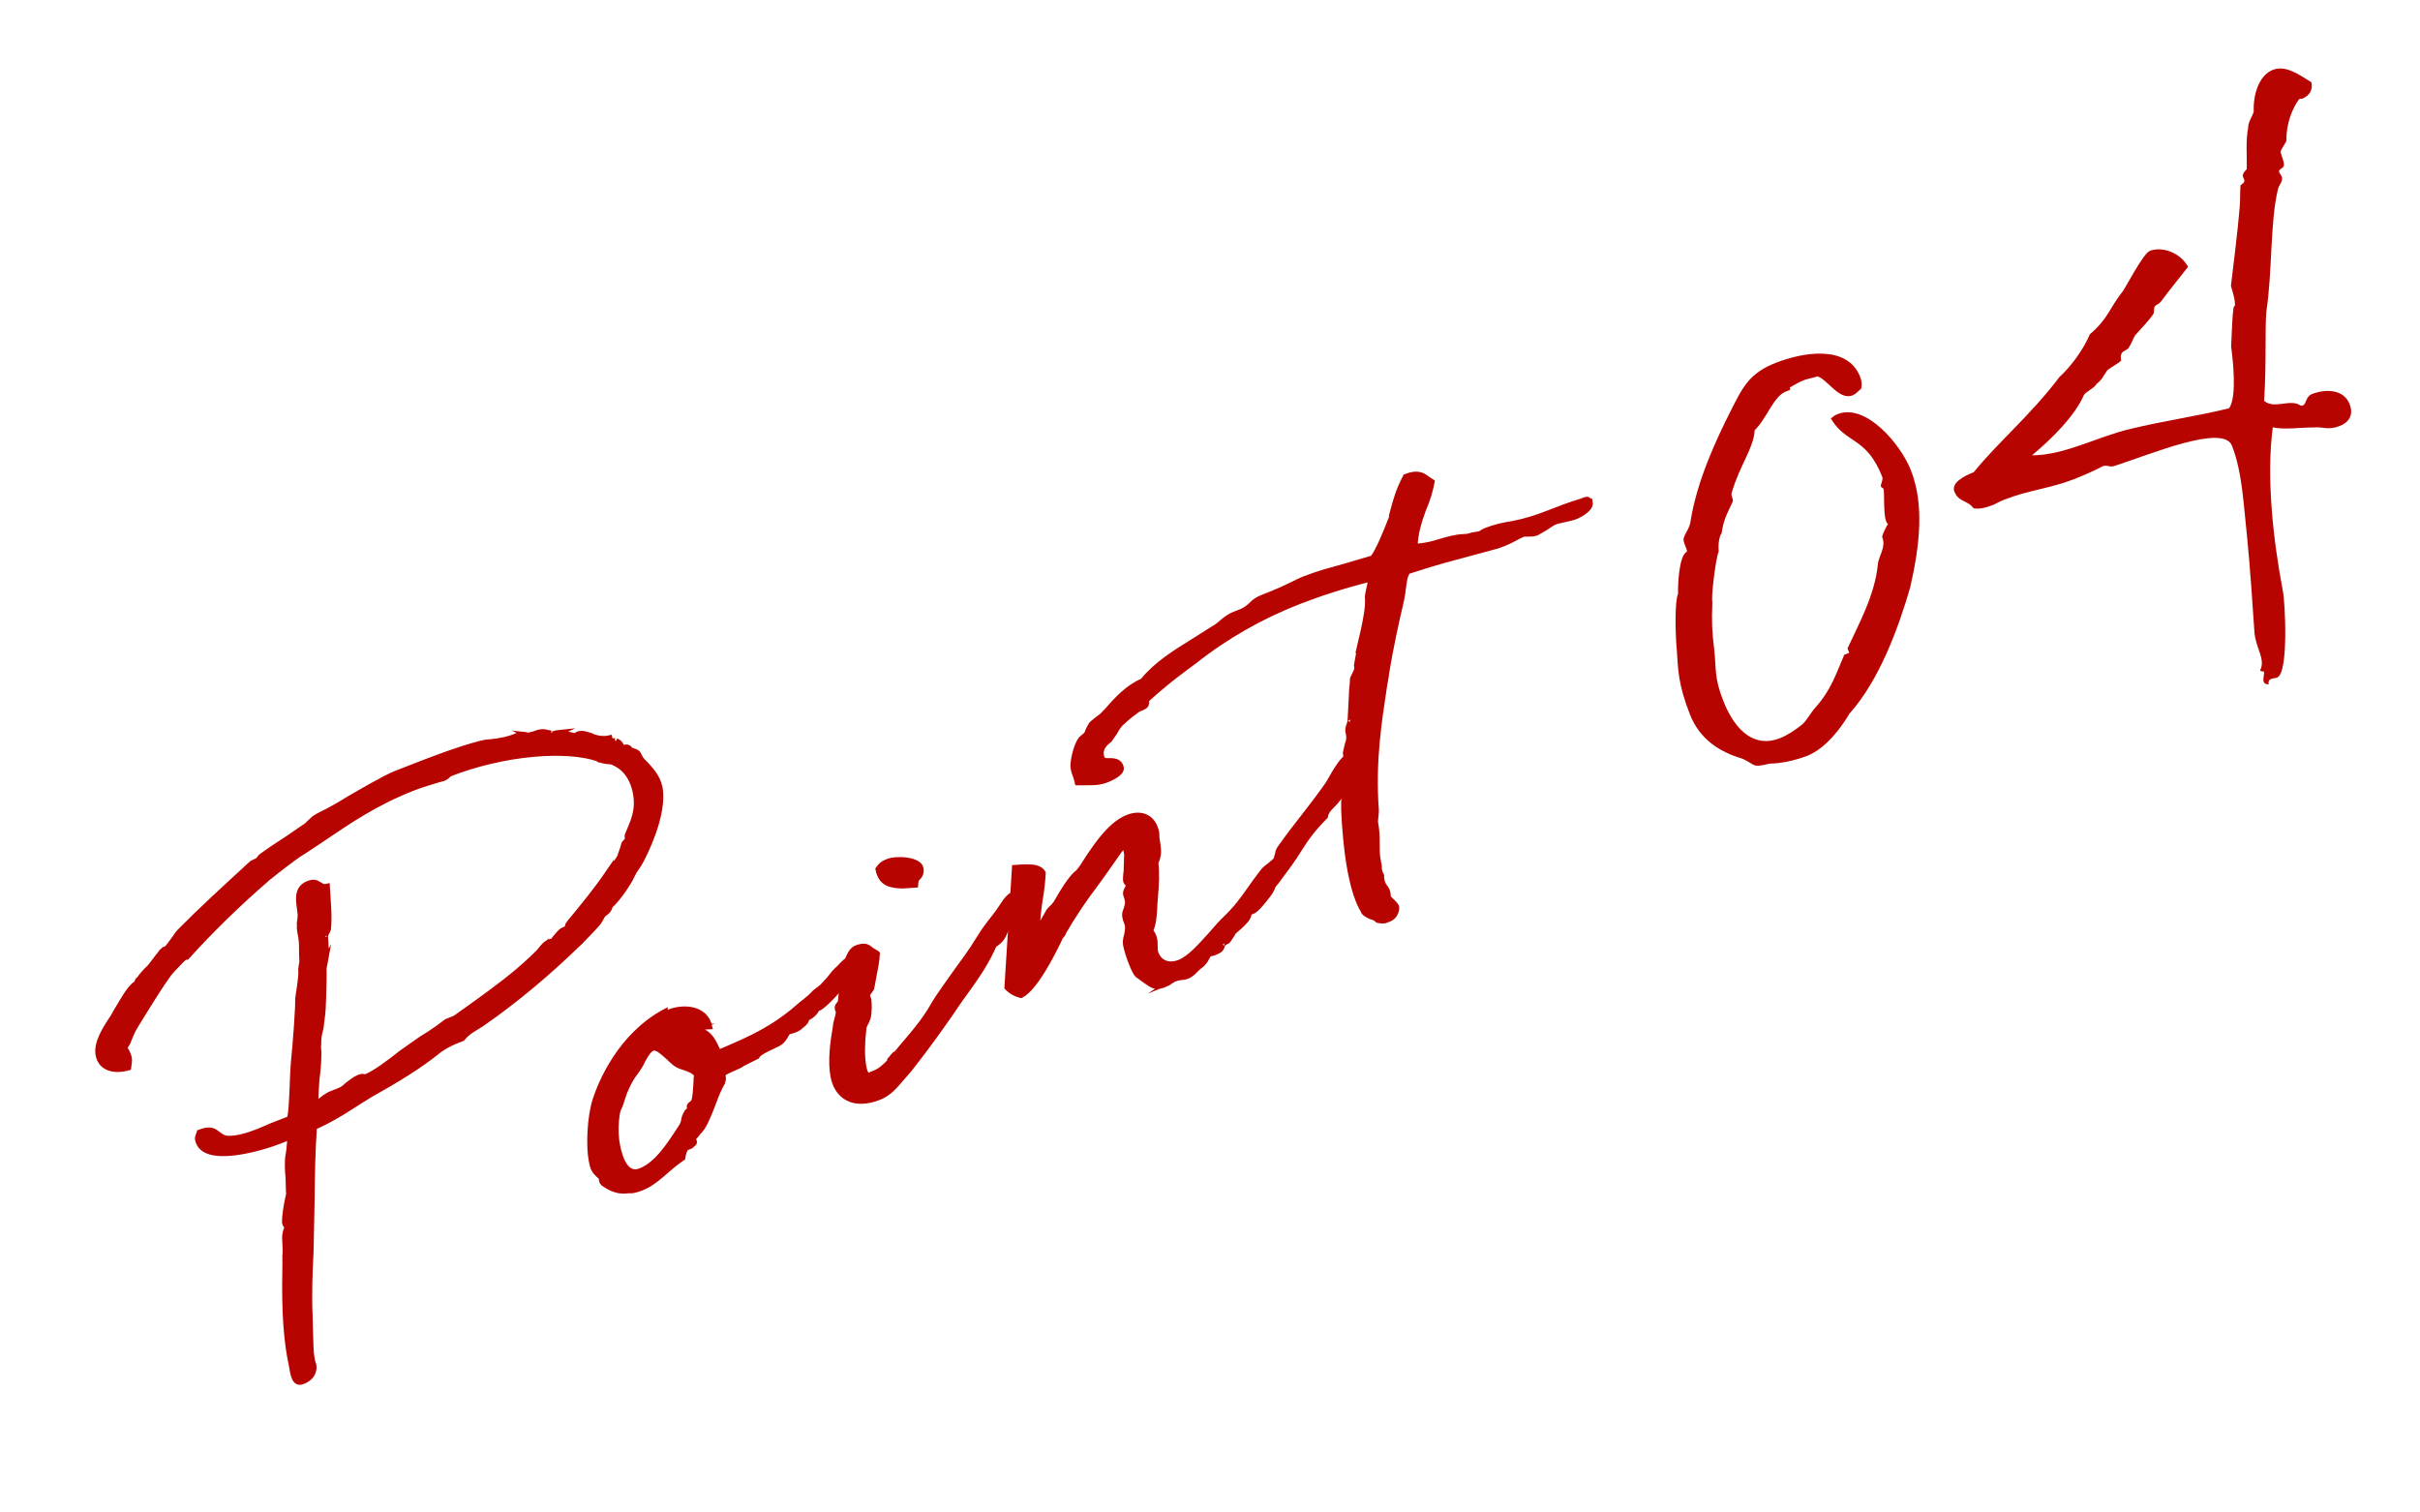 <?xml version="1.0" encoding="UTF-8"?><svg id="_01" xmlns="http://www.w3.org/2000/svg" width="240" height="150" viewBox="0 0 240 150"><defs><style>.cls-1,.cls-2{fill:#b70400;}.cls-2{stroke:#b70400;stroke-miterlimit:10;stroke-width:.5px;}</style></defs><path class="cls-2" d="M65.45,78.05c.4,2.14-.74,5.11-1.79,7.18-.11.2-.37.68-.57.92l-.5.78.09-.04c-.36.73-1.29,2.16-2.18,2.99-.03.39-.46.72-.83.91l-.03.12-.18.39.05-.02c-.19.34-.9,1.05-1.73,1.91-.12.15-.42.43-.55.54-2.7,2.61-5.87,5.35-9.44,7.82l-.67.42c-.45.28-.81.48-1.25,1.03-.74.29-1.44.56-2.14,1.05-.05.02-.18.12-.44.33-.7.54-2.25,1.79-6.09,3.93-.68.37-1.38.86-2.14,1.32-1.2.79-2.54,1.58-3.88,2.16-.16,2.31-.21,4.74-.23,7.26l-.1,5.02c-.11,2.08-.19,4.3-.1,6.36l.05,1.85c.02.9.05,1.85.13,2.3l.07.4c.03.15.1.28.12.38.09.5-.06,1.26-1.08,1.66-.88.35-.99-.74-1.14-1.59l-.07-.35c-.67-3.27-.62-6.99-.57-9.9-.03-.15.02-.44-.01-.58.04-.34.03-.65.02-.97-.01-.58-.16-1.12.19-1.9,0-.05-.02-.1-.07-.13-.07-.08-.13-.16-.17-.36-.02-.63.16-1.78.41-2.84-.04-.2-.03-.95-.06-1.64-.07-.62-.08-1.2-.06-1.64,0-.27.05-.55.17-1.24l-.04.07c.03-.39.11-.74.13-1.17l-1.02.4c-1.62.64-7.65,2.51-8.16-.18-.03-.15.04-.34.17-.71,1.11-.44,1.47-.15,1.88.18.29.21.58.42.98.42.85.04,1.99-.3,3.01-.7.46-.18.92-.41,1.38-.59l1.72-.67c.15-.81.19-1.9.23-2.77l.07-1.74c.04-.87.13-1.71.21-2.6.11-1.27.21-2.6.28-4.07-.03-.15.03-.39,0-.54-.02-.37.39-2.19.31-3.12l.11-.74c-.08-.93.04-1.62-.13-2.52l-.09-.5c-.07-.35-.02-.63.05-1.04l-.05.02c.02-.17.06-.45.05-.55-.03-.15-.02-.37-.06-.57-.12-.92-.35-2.11.86-2.58.56-.22.78-.09,1.11.1.22.13.35.29.78.18.11,1.62.24,3.12.11,4.29l-.29.59v.05c0-.1.04.68.06,1.05.02.37.03.68-.06,1.26l.04-.07-.15.81s-.03.12-.03.12c.03.15-.03,3.01-.09,4.05-.03.65-.16,1.29-.2,1.85l-.17.71-.06.45s-.02.7-.03.92c.04.2.05.52.03.68,0,.75-.09,1.64-.19,2.43-.05.77-.13,1.71-.09,2.44.05-.02.12-.15.17-.17.44-.33.86-.71,1.33-.89l.88-.35c.23-.09.49-.3.79-.58.35-.24.65-.52,1.07-.69.28-.11.38-.1.48-.08.06.03.16.05.16.05.97-.38,2.41-1.48,3.63-2.44l1.89-1.33c.58-.34,1.11-.7,1.64-1.07l.92-.68.56-.22c.14-.05.28-.11.41-.21l2.15-1.54c1.75-1.28,3.55-2.57,5.37-4.3l.55-.54-.04.07c.37-.41.67-.96,1.23-1.17.05-.02.24-.04.33-.08.03-.12.19-.29.4-.53s.36-.46.64-.57l.33-.13s.02-.17.08-.35l.32-.44-.04.07.45-.55c.81-1.01,1.99-2.39,3.28-4.28-.03.12.41-.48.6-.77.16-.22.29-.33.55-.8,0,0,0-.05.03-.12.1-.25.39-1.12.39-1.12l-.08.09c.03-.12.2-.29.36-.46-.04.07-.03.12-.03.12.07-.14.1-.25.07-.4-.02-.1-.04-.2.07-.4l.24-.58c.38-.9.78-1.96.5-3.41-.33-1.75-1.26-2.72-2.43-3.12-.25,0-.6-.03-1.08-.17-.06-.03-.09.04-.17-.1-3.1-1.09-9.29-.65-14.82,1.51,0,.05-.08.09-.12.15-.08.09-.26.21-.44.28-.09.04-.29.06-.43.11-.66.2-1.65.49-2.49.81-3.85,1.51-6.27,3.2-9.33,5.26l-1.55,1.03-.49.3c-.71.49-2.01,1.48-3.05,2.32-2.96,2.55-5.78,5.31-8.09,7.88-.15,0-.21-.03-.79.58.04-.07-.33.34-.99,1.08l-.12.15s.04-.07.08-.09c-.79,1.11-1.86,2.82-3.2,5-.27.43-.48.88-.68,1.39-.14.32-.12.42-.45.82.02.1.17.36.24.49.08.18.17.36.21.61.03.15,0,.48-.07.94-1.51.43-2.79.02-3.03-1.28-.22-1.2.7-2.63,1.48-3.79l.3-.54c.54-.85,1.3-2.38,2.02-2.77.07-.14.08-.35.27-.43.19-.29.6-.77.98-1.13l-.04.07c.41-.48.8-1.06,1.21-1.54l-.05.02c.04-.07.38-.36.38-.36l.19-.07c.14-.05.61-.72.93-1.17.11-.2.28-.38.4-.53,2.35-2.36,3.71-3.59,7.15-6.76.09-.04.32-.18.41-.21.05-.02.14-.05.27-.16l.04-.07.2-.24c.79-.58,1.76-1.23,2.61-1.77l1.81-1.24c.09-.04.18-.12.34-.3l.51-.47c.31-.23.9-.51,1.4-.76l.99-.55s.36-.2.76-.46c1.35-.79,3.86-2.26,4.97-2.7l1.49-.58c1.76-.69,4.69-1.83,6.97-2.41.38-.1.77-.14,1.07-.15.78-.09,1.6-.25,2.2-.49l.37-.15c.46-.18.59-.07.79-.04l-.06-.03c.1.01.21.08.21.08.24-.04.53-.1.67-.15.37-.15.71-.22.96-.21l.62.13c.07.08.12.11.17.09l-.09.04c.05.03.15,0,.24-.04.28-.11.47-.13.67-.15-.09.04.32.09.46.09.42.1.95.27,1.09.22.05-.02.08-.09.22-.14.42-.16.8,0,1.27.14.49.24,1.17.4,1.89.23.06.3.21.34.35.29.1.01.35.02.3,0,.11.06.28.16.34.24.13.16.28.43.2.51l.19-.07c.37-.15.6.03.64.23l-.14.05c.06.03.07.08.02.1.19-.07.37-.15.48-.08l-.05.02c.58.15.52.39.75.78l.2.24c.86.84,1.51,1.66,1.68,2.56Z"/><path class="cls-2" d="M84.62,95.28l-.04,1.14-.89,1.1c-.76.99-2.43,2.72-2.62,2.47-.1.25-.41.75-1.06,1,0,.27-.2.51-.51.73-.42.43-.9.51-1.33.63-.08.09-.2.29-.31.49-.19.34-.44.6-.95.8-.22.14-.64.3-1,.5-.31.18-.64.3-.83.64l-1.41.71c-.44.33-1.1.49-1.91.96-.06.19-.05.29-.03.39.02.1.04.2-.09.57-.31.49-.61,1.26-.91,2.07-.47,1.2-.91,2.34-1.46,2.82l-.24.31c-.08.09-.26.21-.23.36l.04.2c.02.1.17.09-.31.49l-.37.15c-.23.09-.39.58-.45,1.03-.75.51-1.13.87-1.61,1.27-.77.68-1.54,1.35-2.51,1.73-.42.16-.84.28-1.25.27.09-.04-.1-.01-.15,0-.34.03-1.18.09-2.21-.63-.28-.16-.31-.31-.33-.46-.02-.1-.04-.2,0-.22-.83-.69-.87-.94-1.03-1.79-.24-1.3-.18-4.16.42-6,.54-1.6,2.41-6.29,6.93-8.71,0,.05-.05.29-.19.34l.23-.09c.09-.04.22-.14.36-.2,1.39-.54,3.6-.45,4.02,1.48l-1.09.05.05-.02c-.49.03-.99.06-1.32.14,2.08-.06,2.56.87,3.14,2.14l.09.23c1.79-.81,4.97-1.94,7.83-4.46.51-.47,1.18-.89,1.67-1.46.47-.4.71-.49.95-.8l.54-.59s.6-.77.65-.79c.69-.59.57-.7,1.28-1.14l.42.1ZM67.82,105.87l-.16-.05c-.69-.21-1.01-.62-1.38-.96-.6-.52-1.14-1.05-1.56-.89-.42.16-.83.91-1.15,1.57-.22.41-.46.72-.78,1.16-.31.44-.79,1.38-1,2.1-.13.37-.24.84-.5,1.32-.19.83-.28,2.2-.06,3.4.27,1.45.89,3.13,2.28,2.59,1.62-.64,2.82-2.5,3.9-4.15.31-.44.37-.68.39-.85.02-.17.07-.4.3-.81.04-.07.17-.17.31-.23l-.04-.2c-.06-.3.09-.3.31-.49.28-.11.32-1.73.36-2.33-.03-.15.04-.29.07-.4-.29-.48-.87-.62-1.29-.78Z"/><path class="cls-2" d="M101.62,89.38c-.06-.03-.21.19-.45.55-.07.4-.52.42-1.13,1.94-.08.09-.22.14-.31.44-.24.58-.42.97-1.13,1.41-.69,1.61-1.7,3.13-2.97,4.86-.44.6-.91,1.27-1.37,1.98-1.14,1.62-2.4,3.4-4.05,5.49l-.7.81c-.66.74-1.25,1.56-2.32,1.98-2.6,1.02-4.21-.12-4.58-2.11-.28-1.5-.03-3.36.23-4.86,0-.22.12-.69.21-.99.06-.24.11-.47.09-.57,0-.05-.07-.08-.1-.28-.05-.25.12-.42.29-.59l.13-1.17c.16-1.56.51-3.89,1.44-4.26.84-.33,1.17-.14,1.48.17.22.13.78.44.62.4,0,.58-.15,1.34-.3,2.1l-.25,1.33c-.04.07-.11.2-.35.51-.04.07-.08.09-.03.39,0,.05.07.08.08.18.07.35.09,1.25-.05,1.84-.03.12-.2.51-.35.78-.04.07-.07.14-.1.52-.13,1.17-.18,2.48.02,3.58.18.95.47.89.78.71l.32-.13c.51-.2.94-.58,1.52-1.18-.05.02-.06-.03-.06-.08l.49-.57.14-.05.94-1.12c.9-1.05,1.92-2.25,2.74-3.7.56-.97,1.52-2.25,2.46-3.59.59-.82,1.2-1.59,2.11-3.08.42-.7.94-1.38,1.5-2.09.24-.31.52-.69,1.14-1.62.36-.46.55-.54.73-.61t.05-.24c.79-.31.84-.06.88.19.04.2.07.62.19.73ZM89.48,87.87c-1.11-.05-2.13-.18-2.41-1.68.35-.51.63-.62,1-.77.88-.34,3.1-.2,3.27.7.09.5-.15.81-.36,1-.08.09-.16.22-.18.66l-1.33.09Z"/><path class="cls-2" d="M134.28,75.85c.11.6-.08.89-.28,1.18-.2.24-.36.46-.43.65-.04.34,0,.53-1.14,1.89-.41.48-.9.78-.98,1.4-1.63,1.66-2.11,2.54-2.77,3.55-.38.63-.97,1.45-2.05,2.89-.33.39-.41.48-.46.72-.07.14-.18.39-.58.87-.16.22-.96,1.23-1.33,1.38l-.42.16c.09.23.02.64-1.45,1.85-.08.09-.23.36-.27.43l-.35.51-.41.21c.09-.04-.03.12-.12.15-.07.19,0,.49-.66.74l-.28.11c-.09.04-.2.02-.29.06-.14.05-.25.26-.36.46-.06.19-.23.36-.44.6-.35.25-.6.5-.85.76-.13.1-.3.28-.57.39-.09.04-.33.13-.43.11-.24.04-.54.05-.86.18-.14.05-.36.2-.54.32l.05-.02c-.13.1-.41.21-.59.29-.88.35-1.2-.01-1.82-.41l-.81-.59c-.3-.26-.98-2.03-1.16-2.97-.05-.25-.02-.64.11-1.01.05-.29.13-.64.06-.99-.02-.1-.08-.18-.11-.33-.07-.13-.1-.28-.14-.48-.04-.2,0-.32.02-.44.13-.37.3-.81.24-1.11l-.06-.3c-.02-.1-.08-.18-.11-.33-.06-.3.06-.45.21-.73.05-.02,0-.27.04-.34-.16-.05-.23-.18-.25-.28-.06-.3.03-.92.11-1.54l-.05.02.03-.92c.03-.12,0-.32-.07-.62-.05-.25,0-.32-.09-.5-.31.23-.55.54-.74.83-.75,1.04-1.21,1.76-2.33,3.27-.92,1.22-1.9,2.62-3.03,4.56.05.03-.1.25-.31.49l-.18.39c-.61,1.26-2.31,4.65-3.72,5.37-.73-.19-1.09-.48-1.4-.79l.75-11.91.99-.06c.7,0,1.54-.01,1.86.61-.05.82-.13,1.71-.3,2.63-.13.91-.28,1.93-.27,3.05.39-.58.79-1.38,1.13-1.94.12-.15.42-.43.55-.54l-.05.02.2-.24c1.12-1.99,1.7-2.64,2.04-2.94.18-.12.3-.28.61-.72l.5-.78c1.01-1.52,2.34-3.43,3.97-4.07,1.44-.56,2.6.05,2.88,1.55,0,.53.07.88.12,1.18.09.72.1,1.03-.21,1.8.12.92.07,2.22-.05,3.45,0,.32-.07.67-.06.99-.04.82-.1,1.59-.41,2.3.25.28.36.61.4.81.06.3.05.52.05.78,0,.22.02.37.06.57.42,1.17,1.49,1.29,2.32.96,1.07-.42,2.09-1.62,3.08-2.7.45-.5.9-1.05,1.36-1.5,1.35-1.28,1.89-2.13,2.64-3.17.32-.44.67-.96,1.15-1.57.19-.29.55-.54.81-.74.21-.19.39-.31.59-.55,0-.05.07-.4.15-.54-.03-.15.04-.34.31-.71,1.46-2.07,3.13-4.01,4.66-6.21,0,0,.42-.7.56-.97.38-.63.92-1.48,1.24-1.61.46-.18.74.51.78.71Z"/><path class="cls-2" d="M157.71,49.82c.12.65-1.06,1.27-1.43,1.42-.28.11-.66.2-.95.26l-1,.23c-.37.15-.72.39-1.08.64-.27.16-.85.49-.85.49-.32.13-.68.1-.83.11h-.45c-.28.12-.51.21-.78.37-.36.2-.77.41-1.28.61-.19.07-.6.24-.84.28l-3.51.95c-1.33.36-1.95.5-5.05,1.49-.38.36-.43,1.4-.54,2.14l-.12.69c-.58,2.48-1.06,4.7-1.48,7.22-.02.44-.19,1.09-.25,1.6-.44,2.96-1.15,7.14-.77,12.08,0,0-.02.17-.03.39-.04.34-.06.72-.06.72.19,1,.16,1.65.17,2.23,0,.49,0,1.02.09,1.52l.12.65c-.02.17,0,.32.04.47.03.15.11.33.19.46-.02.17,0,.32.03.42.06.3.13.43.21.56.14.21.33.41.38.71.02.1.05.25.03.42.15.26.14.21.2.24.24.23.61.57.64.77.05.25-.12.96-.72,1.19l-.33.13c-.09.04-.19.07-.29.06-1.06-.07-.17-.1-1.23-.43-.33-.14-.72-.36-.76-.61-.5-.82-.94-2.09-1.3-3.99-.34-1.8-.56-4.33-.62-5.97-.02-.9.03-1.46.08-1.96.13-.64.15-1.07.17-1.73l-.04-1c0-.32,0-.8-.04-1l.19-.83c.1-.25.19-.56.12-.96l-.07-.35c-.04-.2.09-.57.19-.83l.04-.07c-.04.07-.03-.15,0-.27l.13-2.51c0-.49.1-1.06.11-1.54l.32-.66c.07-.14.14-.32.07-.67l.29-1.61-.05.02.44-1.89c.21-.99.47-2.27.41-3.11-.06-.3.16-1.02.26-1.55.09-.3.15-.27.07-.4-2.67.67-5.01,1.43-7.2,2.28-3.62,1.42-7.09,3.36-10.3,5.9l-.92.68c-.92.68-2.44,1.86-3.97,3.27.09-.04.15,0,.16.05-.05.29.07.4-.67.69-.23.09-.27.16-.32.18-.35.25-.92.68-1.38,1.13-.31.23-.58.65-.8,1.06l-.51.73c-.21.19-.97.65-.81,1.55.08.45.34.51.64.5.59-.02,1.2.01,1.33.71.1.55-1.05,1.05-1.42,1.2-.74.29-1.39.28-1.94.28h-.99c-.07-.33-.17-.62-.26-.85-.08-.18-.12-.38-.17-.63-.09-.5.27-2.25.8-2.88,0,0,.21-.19.34-.29.05-.02.13-.1.17-.17.08-.09.11-.2.18-.39.07-.14.14-.32.33-.61.17-.17.39-.31.6-.5.13-.1.44-.33.44-.33l.58-.6c.9-1.05,2.02-2.24,3.45-2.85,1.34-1.65,3.16-2.79,5.08-3.97l2-1.27.05-.02c.31-.18.48-.35.74-.56.34-.29.69-.59,1.34-.84l.56-.22c.46-.18.76-.46,1.1-.75l-.05.02c.3-.28.56-.49,1.21-.74l.79-.31c.6-.24,1.34-.58,1.88-.84.46-.23,1-.5,1.42-.66,1.39-.54,2.54-.83,4-1.24l2.69-.79c.53-.64,1.28-2.48,1.85-3.94l.18-.66-.05.02c.32-1.2.59-2.16,1.29-3.5,1.21-.47,1.72-.14,2.18.22l.46.3c-.15.81-.42,1.77-.87,2.8-.36,1-.78,2.23-.82,3.59.89-.03,1.65-.22,2.31-.42.75-.24,1.7-.5,2.44-.53.2-.02.6-.02.63-.09.09-.04.43-.11,1.06-.2.18-.12.35-.25.63-.35.84-.33,1.79-.54,2.67-.67,1.11-.22,2.28-.57,3.44-1.03,1.07-.42,2.09-.82,3.27-1.17.6-.24.79-.31.87.14Z"/><path class="cls-1" d="M183.77,39.2c-1.38.54-2.4-1.44-3.49-1.87-.68.18-1.07.25-1.43.39-.43.17-.77.39-1.32.69-.07.03.09.22-.06.28s-.29.11-.36.14c-1.23.48-1.83,2.58-3.09,3.84-.12,1.83-1.44,3.37-2.27,6.16-.13.31.16.62.1.9-.64,1.35-.93,1.89-1.11,3.15-.12.13-.38.74-.29,1.81-.31.71-.77,4.64-.63,5-.08,2.15-.03,2.9.19,4.77.2,1.79-.02,2.73.88,5.01,1.27,3.24,3.25,4.68,5.64,3.74.65-.26,1.39-.71,2.22-1.38.49-.45.75-1.06,1.33-1.71,1.51-1.69,2.03-3.34,2.82-5.18l.07-.03c.14-.06.29-.11.36-.14s.07-.03.04-.1c-.03-.07-.09-.22-.12-.29l-.03-.07c.99-2.17,2.71-5.23,3.01-8.31.07-.88.84-1.69.44-2.72-.06-.15.36-.99.57-1.33-.1-.04-.13-.12-.19-.27-.29-.74-.14-2.92-.26-3.21-.03-.07-.2-.09-.26-.24-.06-.15.22-.51.15-.91-1.58-4.05-3.61-3.26-5.11-5.82.19-.16.38-.32.67-.43,2.82-1.1,6.26,2.99,7.27,5.57,1.33,3.39.89,7.39-.06,11.58-1.14,3.93-3.01,9.17-6.03,12.55-1.46,2.44-2.97,3.71-4.2,4.19-1.16.45-2.62.77-3.71.77-1.82.46-1.38.11-2.69-.48-2.36-.69-4.28-1.98-5.23-4.41-1.18-3.02-1.17-4.47-1.29-6.29-.17-1.72-.21-5.02.12-5.66-.04-.75.08-3.85.88-4.17.03-.35-.48-1-.3-1.41.15-.48.61-1,.67-1.71.64-3.91,2.49-7.94,4-10.91,1.09-2.13,1.74-3.66,4.42-4.7,2.68-1.05,7.12-1.85,8.39,1.39.14.37.19.69.11,1.15-.3.29-.61.58-.83.66Z"/><path class="cls-1" d="M228.36,9.78c-.07.03-.17-.02-.32.04-.07.03-1.33,1.71-1.29,4.16-.13.31-.48.7-.58,1.08.1.47.32.81.34,1.31-.03.35-.59.4-.48.7.06.15.19.27.27.49.14.37-.28.79-.38,1.17-.8,3.29-.55,8.2-1.16,12.18-.15,1.76.02,5.18-.22,8.84,1.01.88,2.58-.24,3.6.46.1.05.25-.01.25-.01.36-.14.25-.86.9-1.12,1.38-.54,3.16-.47,3.73,1,.46,1.18-.19,1.86-.99,2.17-1.16.45-1.65.05-2.53.14-1.51,0-2.82.25-4.1-.01-.66,4.93.04,11.2.99,16.18.23,1.01.61,8.17-.55,8.63-.22.08-.39.07-.61.15-.14.06-.33.22-.22.51-.32.04-.45-.08-.51-.23-.12-.29.09-.63.02-1.03-.07.03-.35-.03-.38-.11.58-1.08-.44-2.21-.56-3.78-.24-3.39-.4-6.13-.74-9.57-.34-3.01-.45-6.28-1.49-8.93-.86-2.21-8.17.9-11.66,2.01-.43.17-.72-.14-1.16.03-.62.33-1.68.83-2.84,1.28-2.32.91-4.5,1.08-6.96,2.05-.44.17-.77.39-1.13.53-.65.25-1.26.41-1.88.31-.56-.8-1.49-.61-1.89-1.64-.35-.88.9-1.54,1.91-1.94,2.54-3.12,5.58-5.58,8.5-9.44.99-.9,2.28-2.51,3.02-4.24,1.81-1.56,1.93-2.54,3.15-4.12.26-.19,2.08-3.87,2.8-4.15,1.16-.45,2.97.11,3.79,1.58-.94,1.22-1.8,2.23-2.67,3.42-.28.36-.55.3-.68.61-.04.1-.02.6-.09.63-.52.8-1.2,1.41-1.83,2.16-.25.44-.35.82-.67,1.28-.19.16-.55.3-.59.4-.23.26-.13.73-.1.8-.3.29-1,.65-1.38.96-.43.6-.54.97-1.06,1.35-.25.44-.97.72-1.25,1.08-.92,2.14-3.28,4.43-5.16,6.01,3.33-.03,6.46-1.85,9.75-2.62,3.43-.83,6.76-1.29,9.8-2.05.8-1.16.37-4.82.2-6.11.06-1.13.14-4.56.37-3.97.06-.7-.23-1.44-.39-2.06.26-2.31.65-5.18.87-7.82.06-.7.02-1.45.08-2.15.12-.13.48-.27.36-.57-.03-.07-.06-.15-.12-.29-.09-.22.19-.58.38-.74.02-1.45-.11-2.85.14-4.13-.03-.5.41-1.09.55-1.58-.07-1.67.51-3.6,1.89-4.14,1.3-.51,2.62.5,3.82,1.22.19.69-.15,1.33-.87,1.62Z"/></svg>